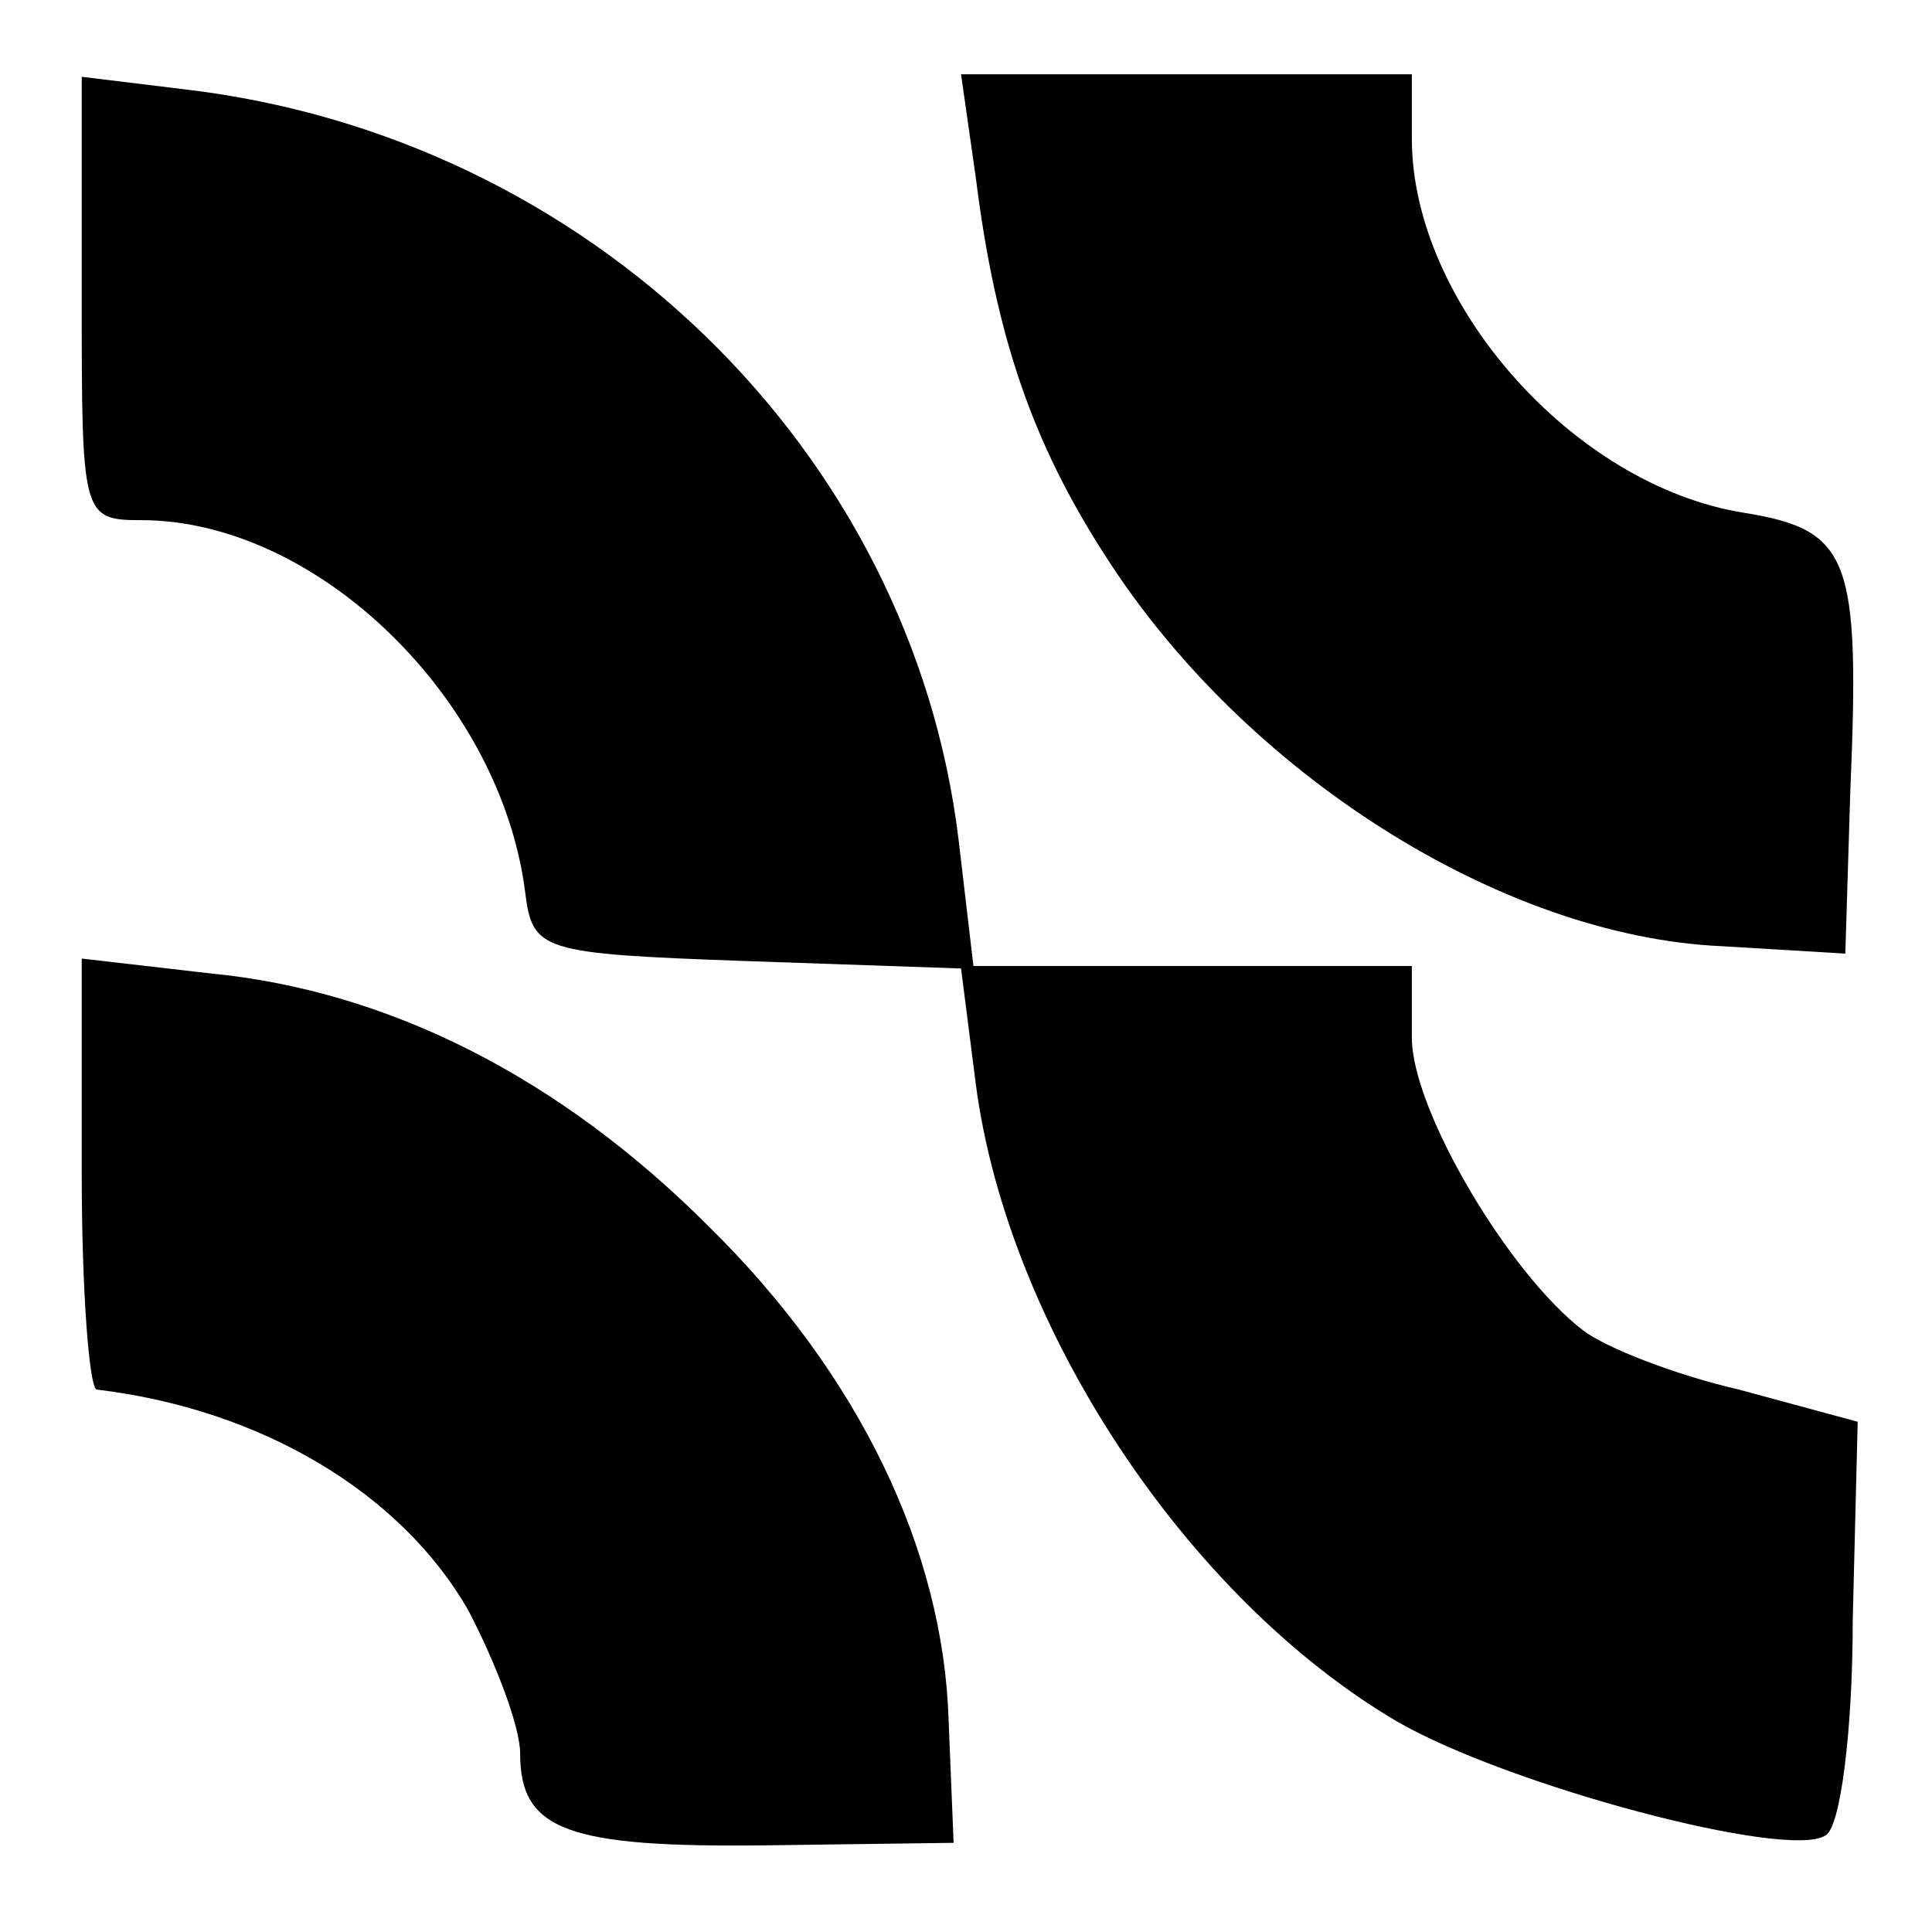 <?xml version="1.0" standalone="no"?>
<!DOCTYPE svg PUBLIC "-//W3C//DTD SVG 20010904//EN"
 "http://www.w3.org/TR/2001/REC-SVG-20010904/DTD/svg10.dtd">
<svg version="1.0" xmlns="http://www.w3.org/2000/svg"
 width="78pt" height="78pt" viewBox="0 0 78 78"
 preserveAspectRatio="xMidYMid meet">
<g transform="translate(0,78) scale(0.1,-0.1)"
fill="#000000" stroke="none">
<path d="M33 660 c0 -88 0 -90 24 -90 71 0 145 -72 155 -150 3 -24 6 -25 89
-28 l87 -3 6 -47 c13 -98 85 -207 170 -257 45 -26 158 -56 173 -46 6 3 11 42
11 87 l2 80 -48 13 c-26 6 -54 17 -63 24 -30 23 -69 89 -69 118 l0 29 -89 0
-88 0 -6 51 c-19 157 -149 284 -313 303 l-41 5 0 -89z"/>
<path d="M394 708 c8 -64 23 -107 52 -152 56 -88 160 -154 249 -158 l50 -3 2
65 c4 95 0 106 -43 113 -69 11 -134 85 -134 151 l0 26 -91 0 -91 0 6 -42z"/>
<path d="M33 306 c0 -47 3 -86 6 -87 67 -8 123 -42 150 -89 11 -21 21 -47 21
-58 0 -31 19 -38 100 -37 l75 1 -2 49 c-2 69 -36 140 -97 200 -60 60 -129 95
-201 102 l-52 6 0 -87z"/>
</g>
</svg>
